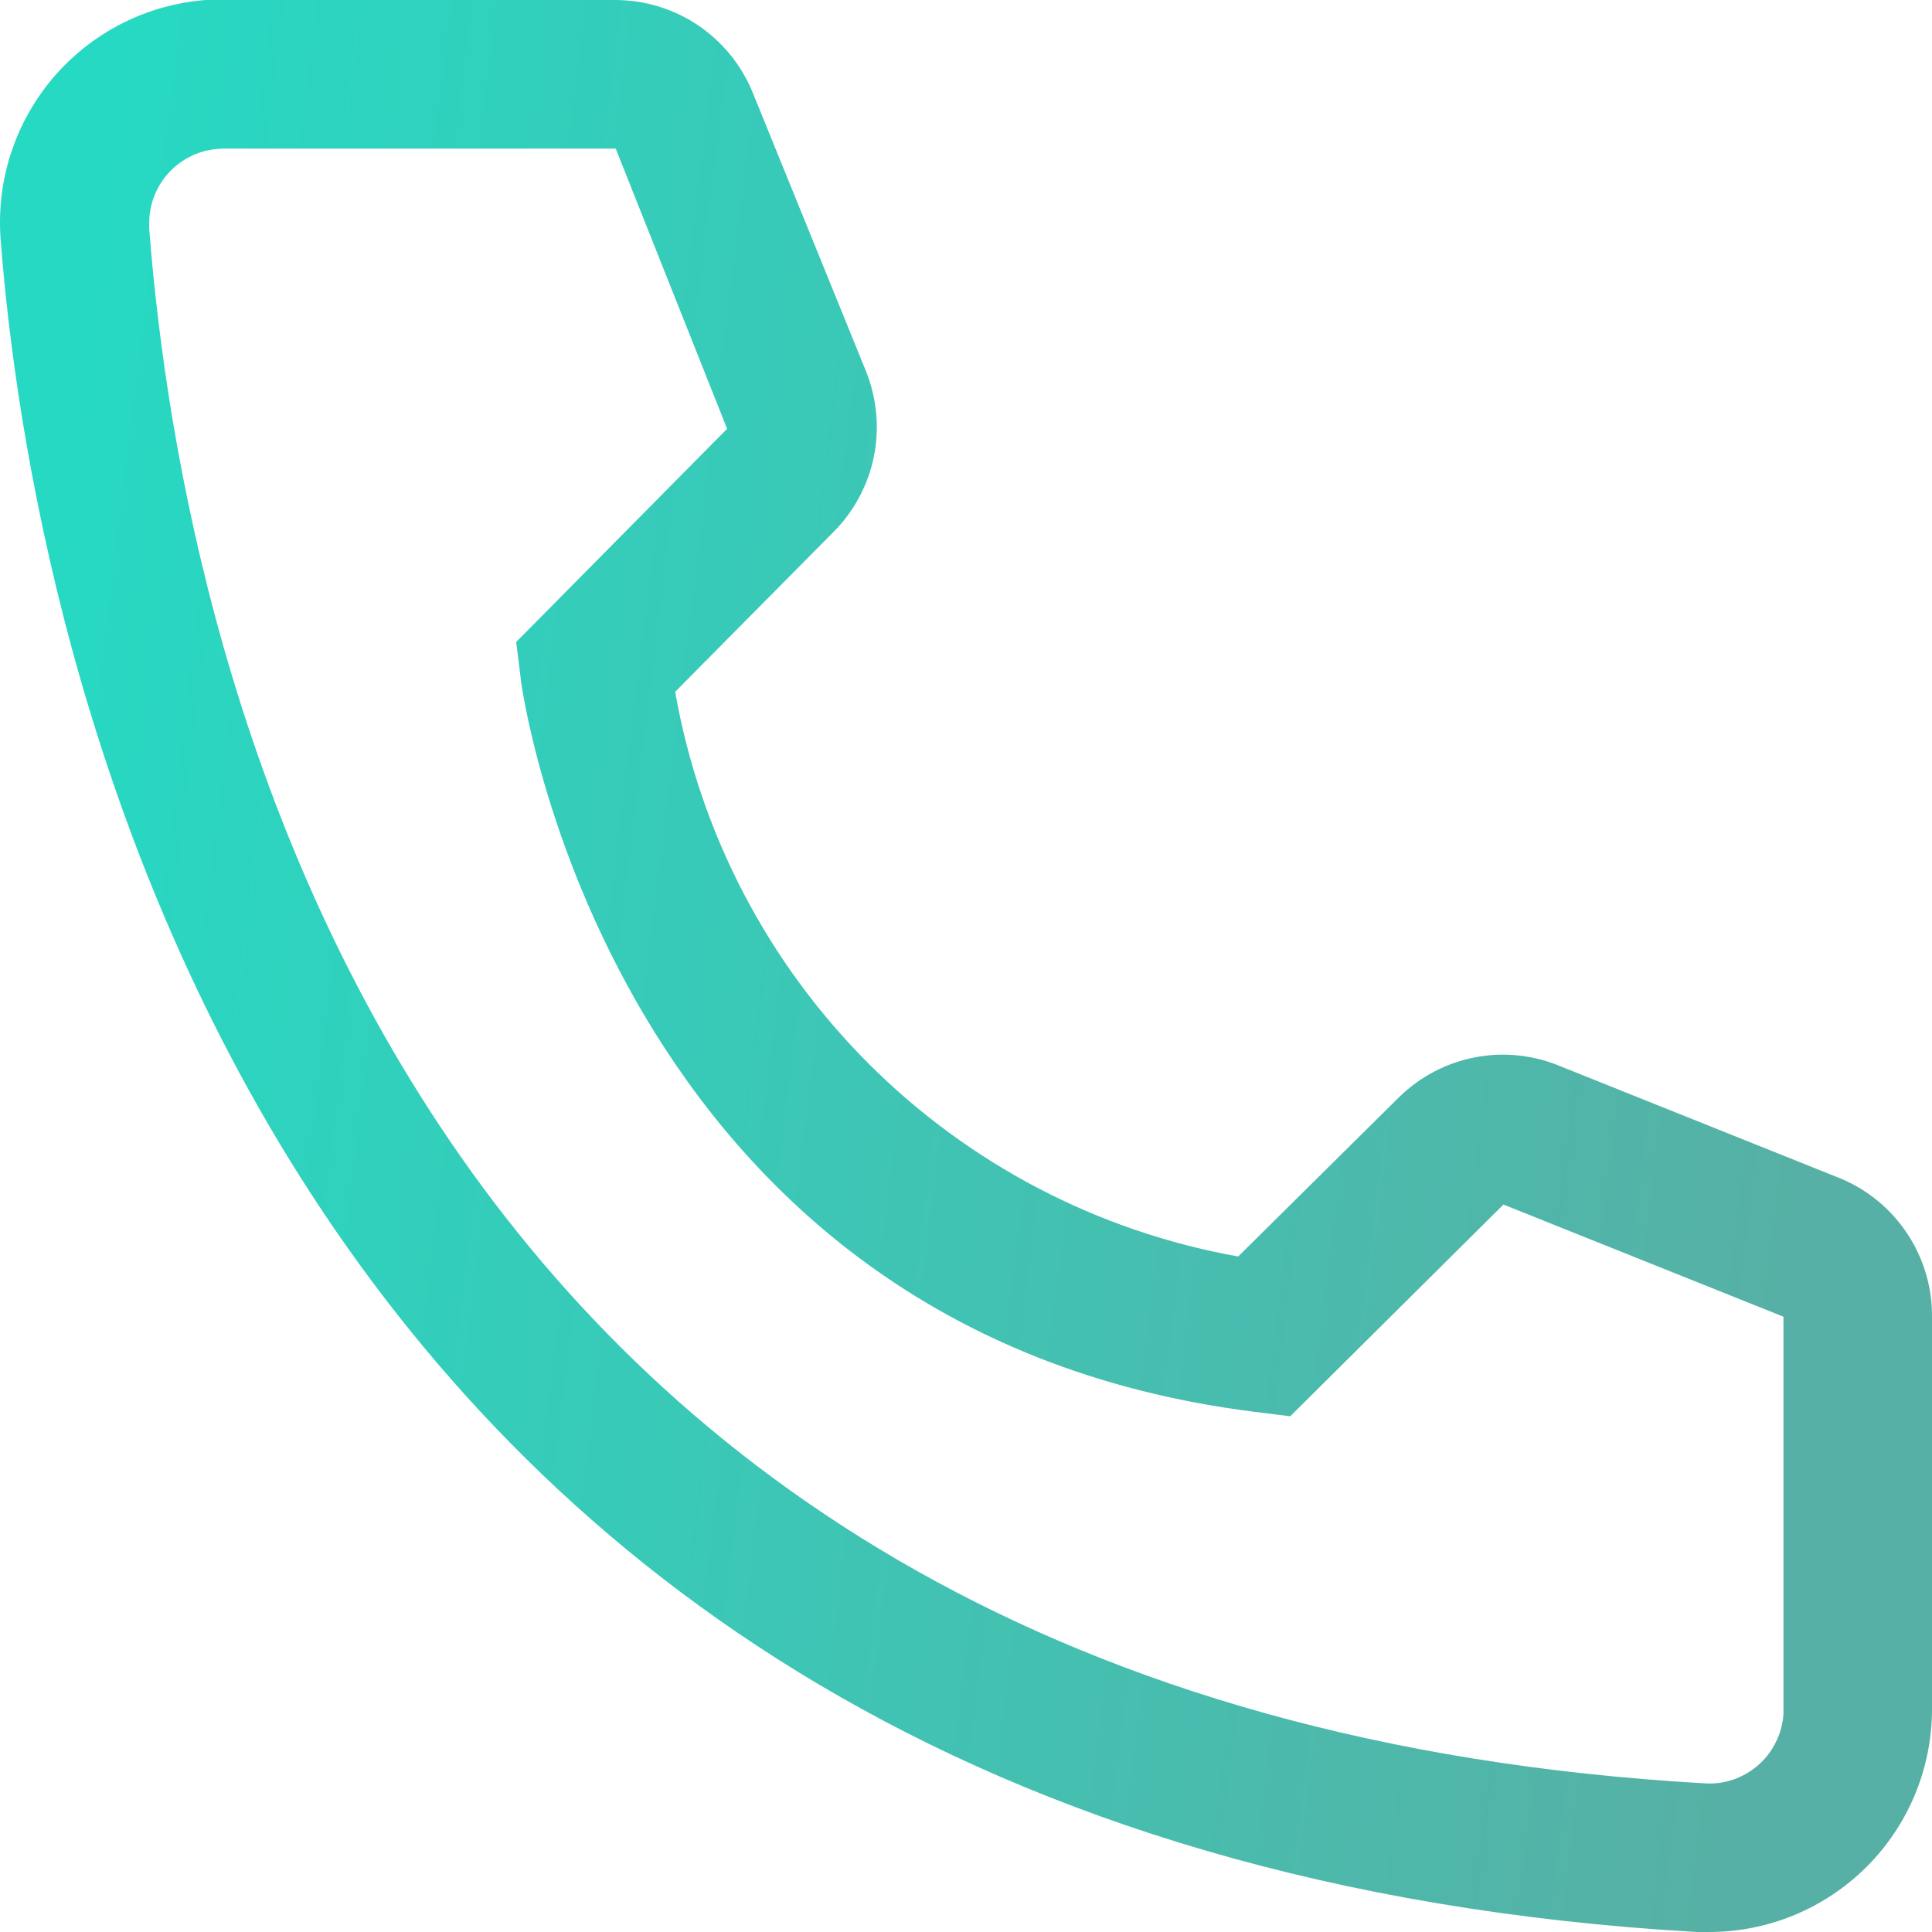 <?xml version="1.0" encoding="UTF-8"?>
<svg xmlns="http://www.w3.org/2000/svg" width="17" height="17" viewBox="0 0 17 17" fill="none">
  <path id="Vector" d="M15.039 17H14.928C2.085 16.261 0.261 5.42 0.006 2.112C-0.014 1.855 0.016 1.596 0.096 1.35C0.175 1.105 0.303 0.878 0.47 0.681C0.638 0.485 0.842 0.324 1.072 0.207C1.302 0.09 1.553 0.02 1.81 6.1304e-07H5.412C5.673 -0 5.929 0.078 6.146 0.225C6.363 0.372 6.53 0.581 6.627 0.824L7.621 3.269C7.716 3.507 7.74 3.768 7.689 4.019C7.638 4.27 7.514 4.5 7.333 4.682L5.941 6.087C6.158 7.324 6.75 8.463 7.636 9.352C8.522 10.241 9.66 10.836 10.895 11.056L12.314 9.651C12.498 9.472 12.73 9.351 12.982 9.303C13.235 9.255 13.495 9.283 13.732 9.383L16.196 10.37C16.436 10.47 16.64 10.639 16.783 10.856C16.926 11.072 17.002 11.326 17 11.586V15.039C17 15.559 16.793 16.058 16.426 16.425C16.058 16.793 15.559 17 15.039 17ZM1.967 1.308C1.794 1.308 1.627 1.377 1.505 1.499C1.382 1.622 1.313 1.788 1.313 1.962V2.014C1.614 5.885 3.542 15.039 15 15.692C15.086 15.698 15.172 15.686 15.253 15.658C15.335 15.63 15.409 15.586 15.474 15.529C15.538 15.472 15.591 15.403 15.628 15.325C15.666 15.248 15.688 15.164 15.693 15.078V11.586L13.229 10.599L11.353 12.462L11.039 12.423C5.353 11.71 4.581 6.022 4.581 5.963L4.542 5.649L6.398 3.773L5.418 1.308H1.967Z" fill="url(#paint0_linear_28_179)"></path>
  <defs>
    <linearGradient id="paint0_linear_28_179" x1="-1.09708e-07" y1="8.207" x2="15.954" y2="10.17" gradientUnits="userSpaceOnUse">
      <stop stop-color="#26d9c3"></stop>
      <stop offset="1" stop-color="#57b0a5"></stop>
    </linearGradient>
  </defs>
</svg>
